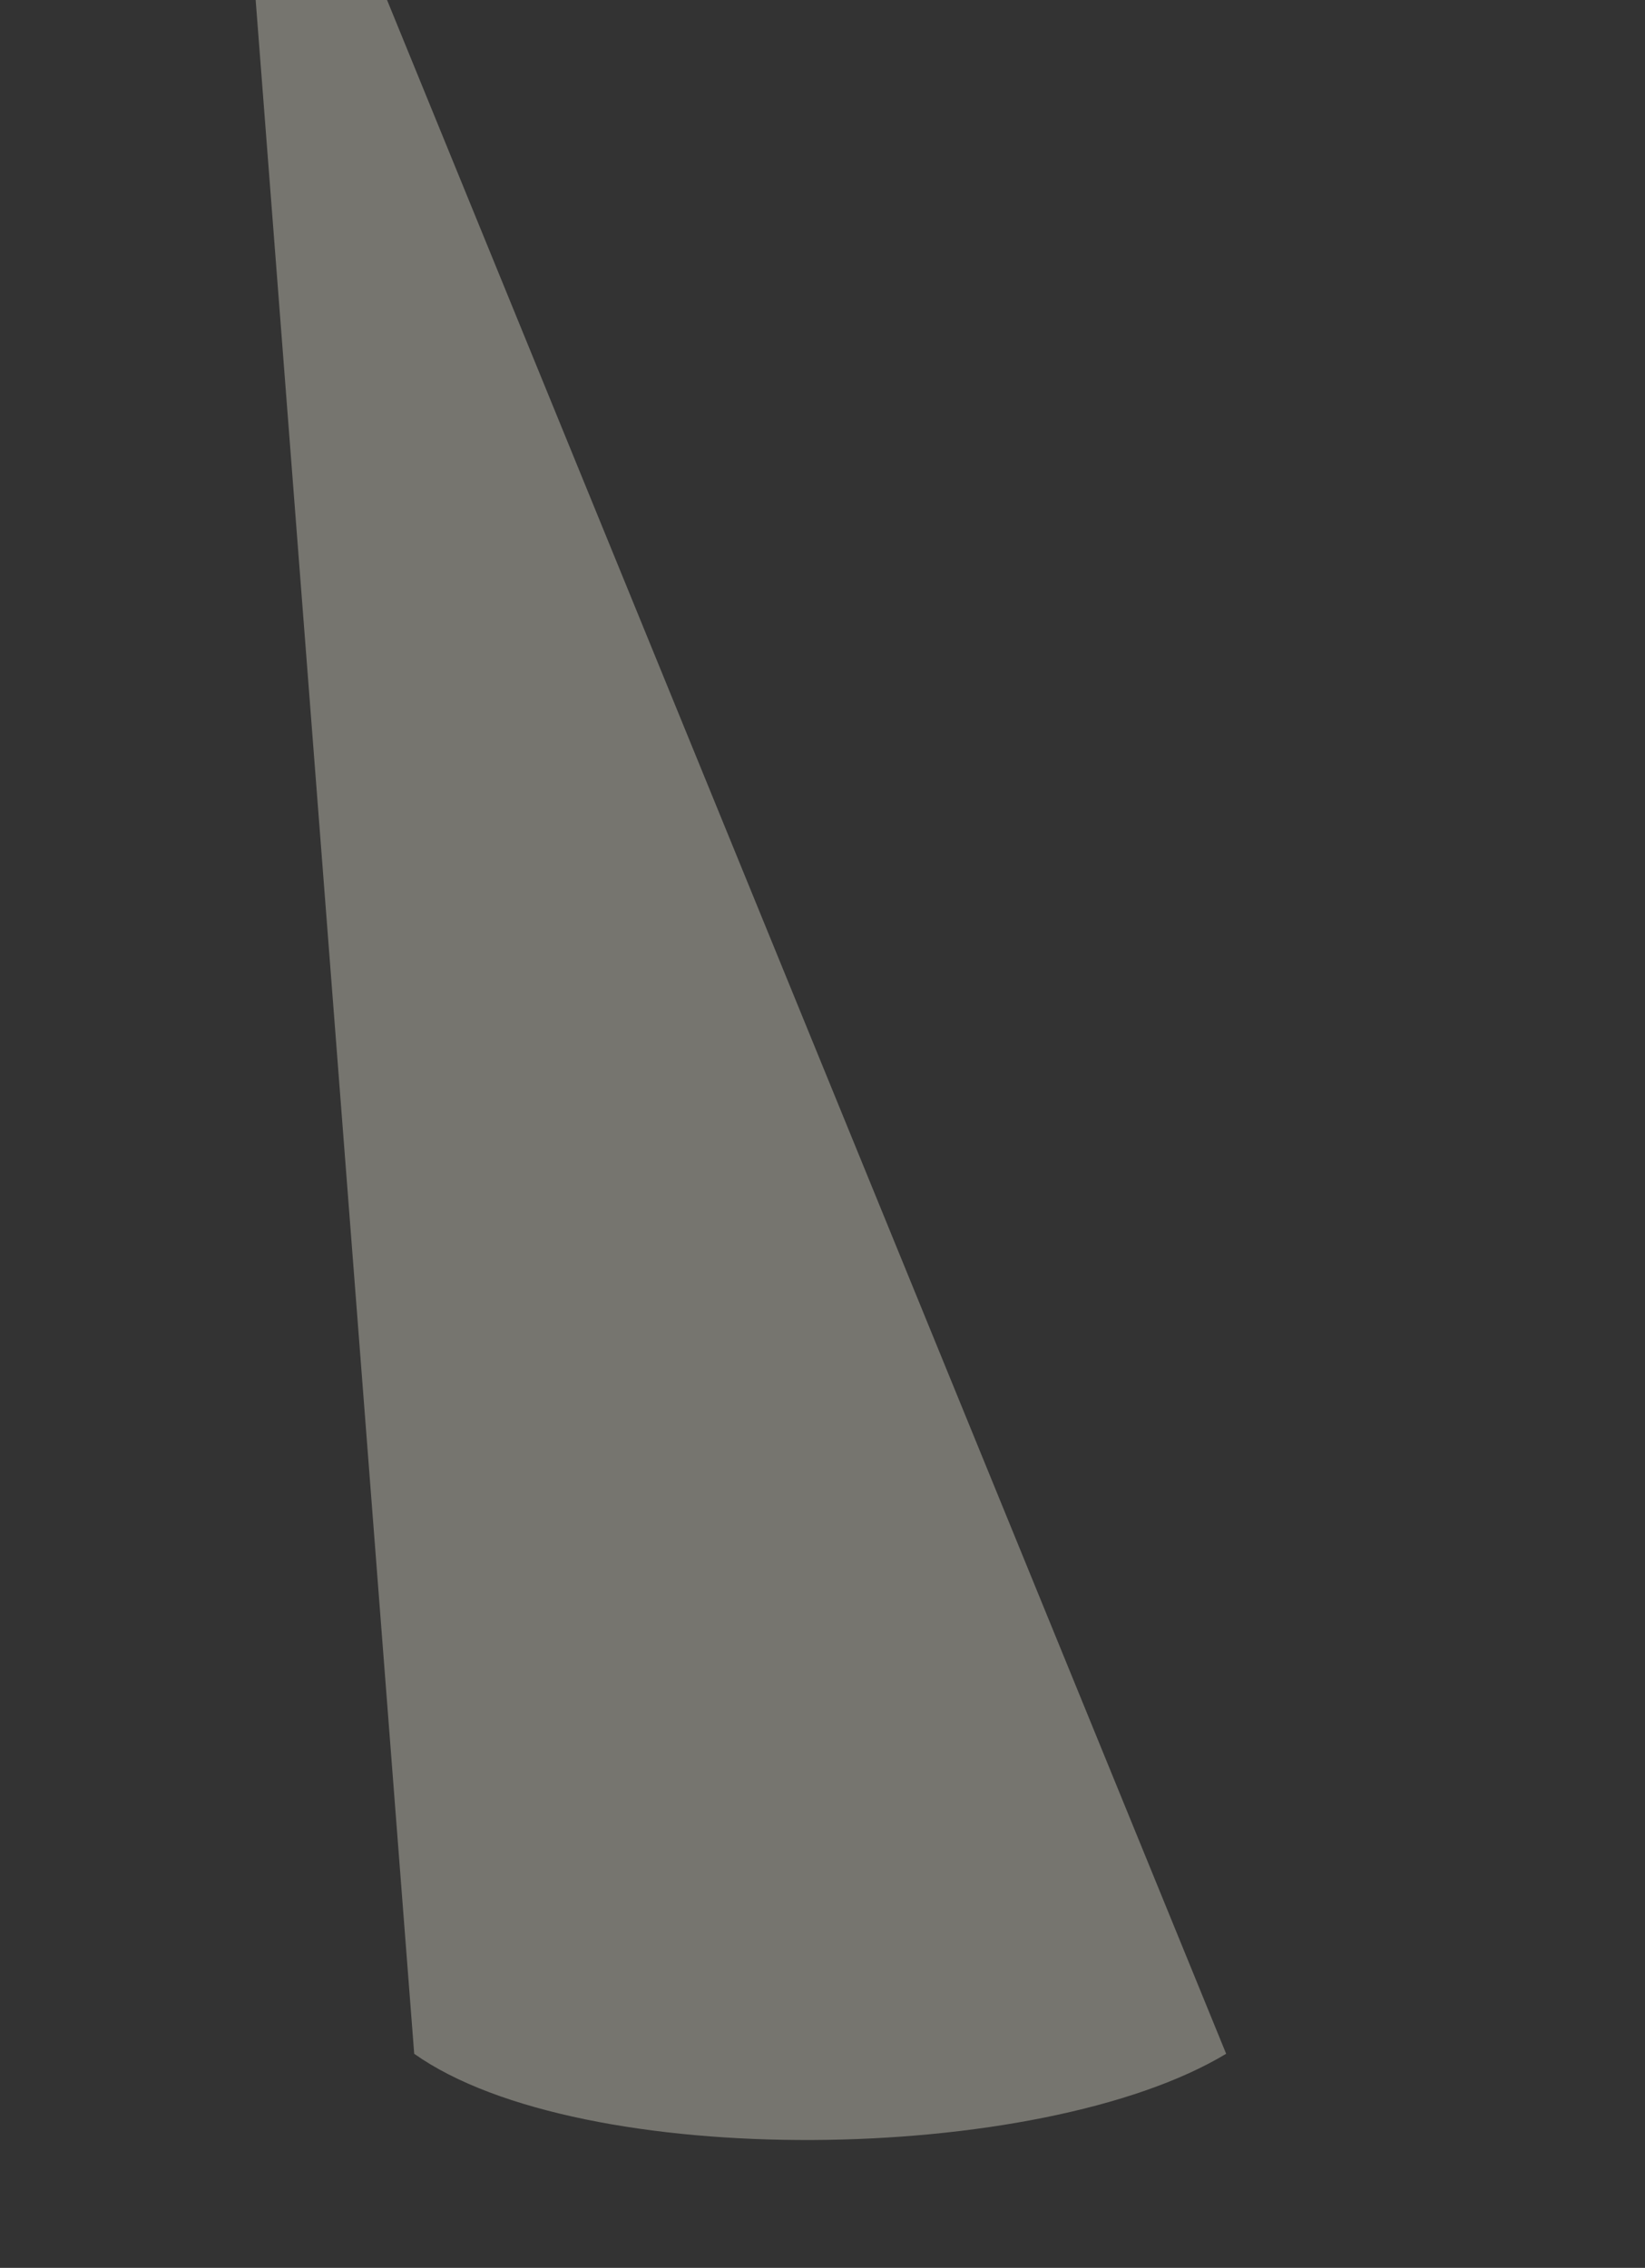 <svg width="600" height="827" viewBox="0 0 600 827" fill="none" xmlns="http://www.w3.org/2000/svg">
<rect x="0" y="0" width="600" height="827" fill="#333333" stroke="none"/>
<g clip-path="url(#clip0_3109_7)">
<path opacity="0.33" d="M447.231 748.923L113.385 -68H88L151.077 748.923C211.846 792 379.539 789.692 447.231 748.923Z" fill="#FFFCEB"/>
</g>
<defs>
<clipPath id="clip0_3109_7">
<rect width="600" height="827" fill="white"/>
</clipPath>
</defs>
</svg>
